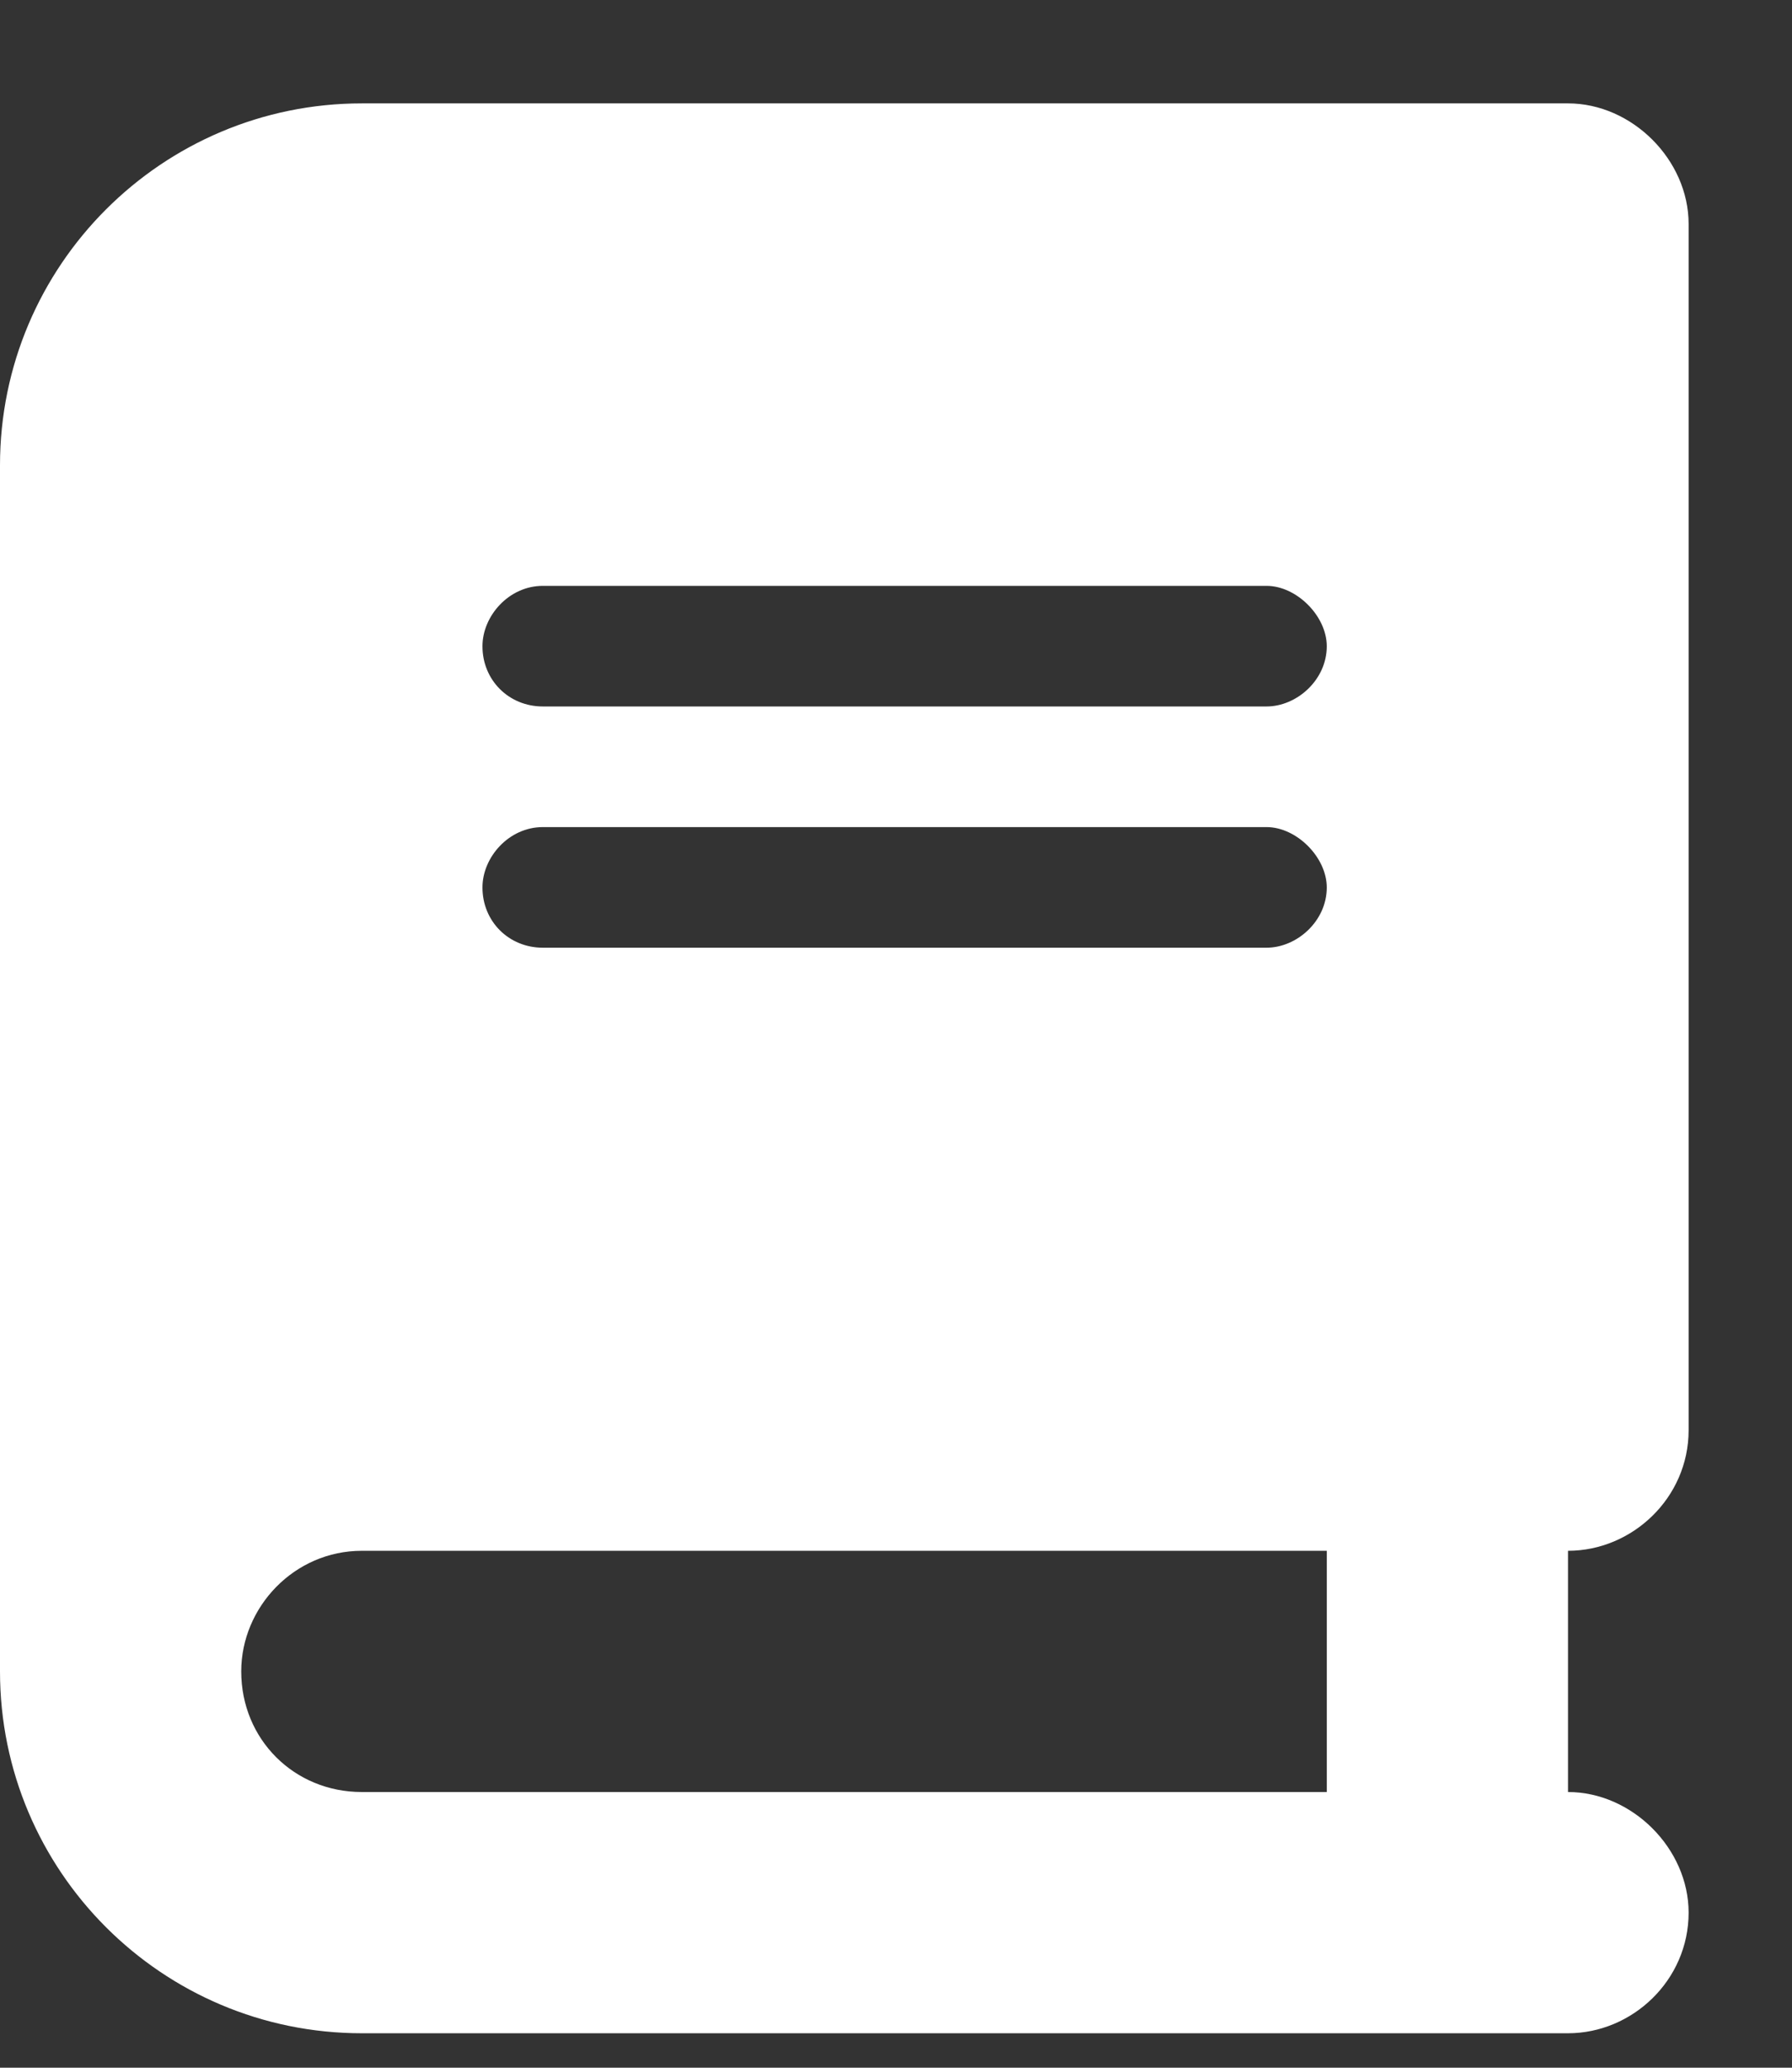 <?xml version="1.0" encoding="UTF-8"?> <svg xmlns="http://www.w3.org/2000/svg" width="13" height="15" viewBox="0 0 13 15" fill="none"><rect x="0" y="0" width="13" height="15" fill="#333333" stroke="none"/><path d="M2.625 0.75H10.5H11.375C11.84 0.75 12.25 1.16 12.25 1.625V10.375C12.25 10.867 11.84 11.25 11.375 11.25V13C11.84 13 12.25 13.41 12.25 13.875C12.25 14.367 11.84 14.75 11.375 14.75H10.5H2.625C1.176 14.75 0 13.574 0 12.125V3.375C0 1.926 1.176 0.75 2.625 0.75ZM2.625 11.25C2.133 11.25 1.75 11.66 1.75 12.125C1.75 12.617 2.133 13 2.625 13H9.625V11.25H2.625ZM3.5 4.688C3.5 4.934 3.691 5.125 3.938 5.125H9.188C9.406 5.125 9.625 4.934 9.625 4.688C9.625 4.469 9.406 4.25 9.188 4.25H3.938C3.691 4.25 3.5 4.469 3.5 4.688ZM3.938 6C3.691 6 3.5 6.219 3.5 6.438C3.5 6.684 3.691 6.875 3.938 6.875H9.188C9.406 6.875 9.625 6.684 9.625 6.438C9.625 6.219 9.406 6 9.188 6H3.938Z" fill="white"></path></svg> 